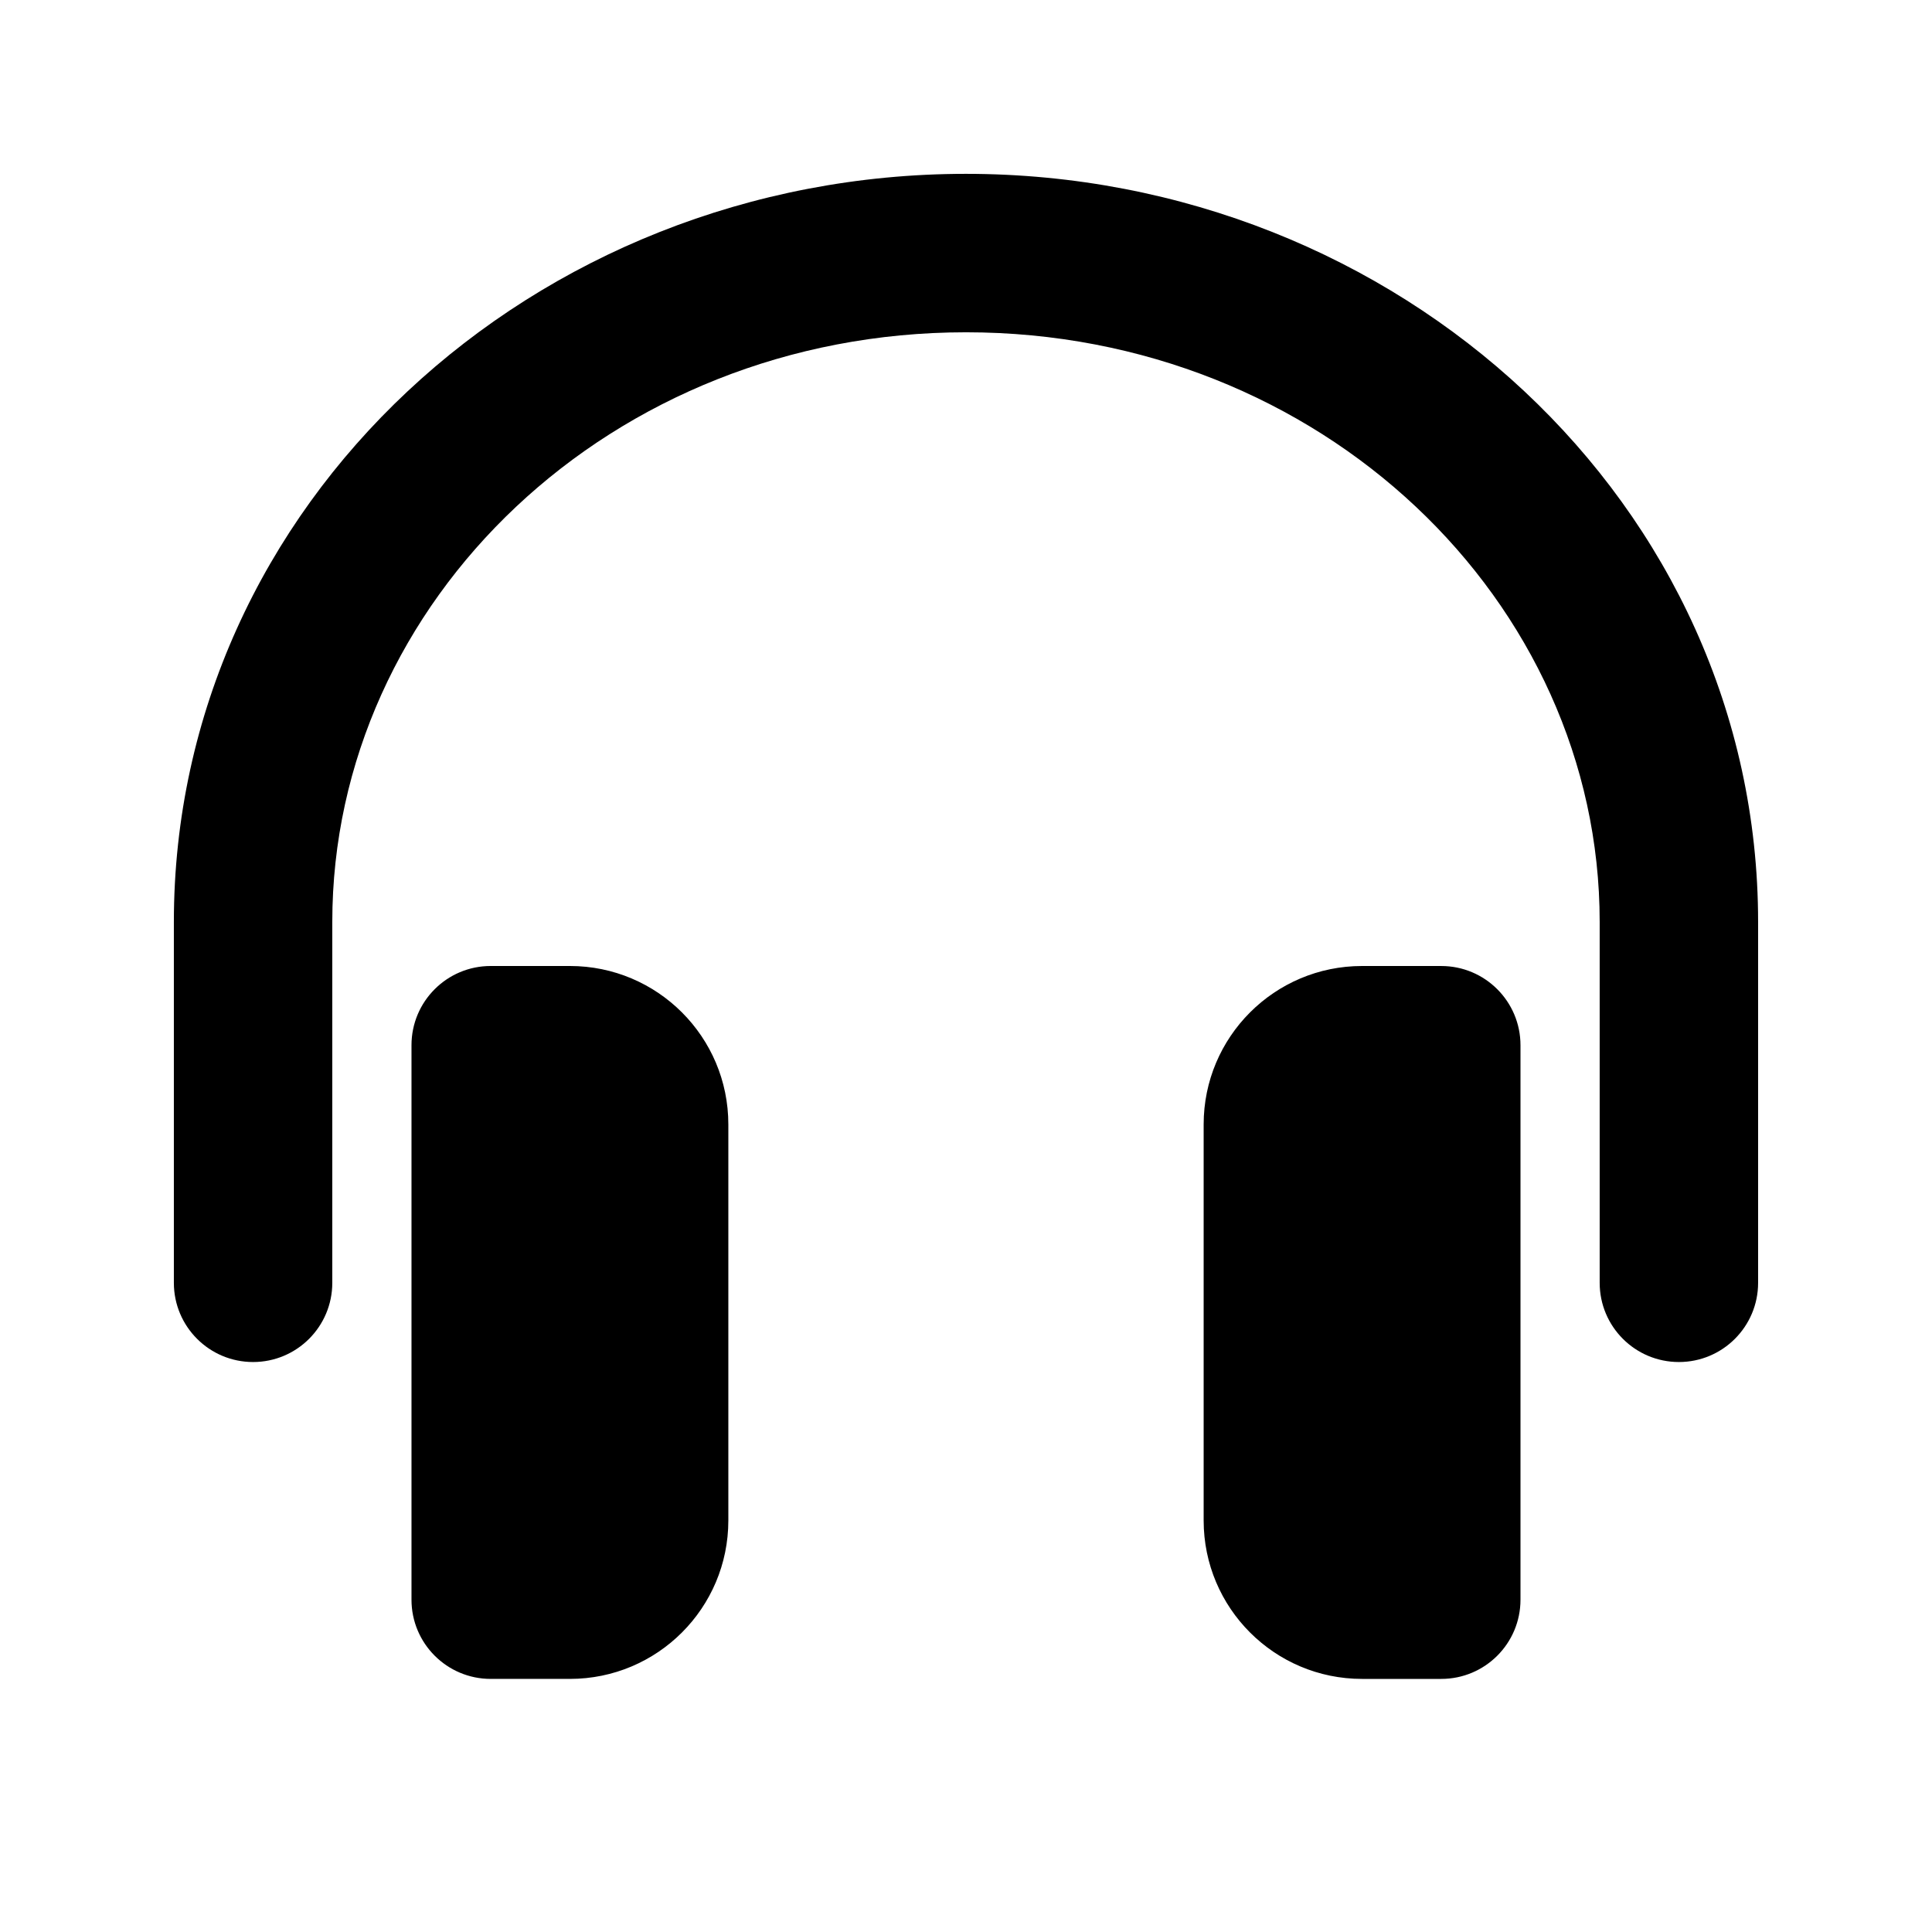 <?xml version="1.0" encoding="UTF-8"?>
<!-- Uploaded to: SVG Repo, www.svgrepo.com, Generator: SVG Repo Mixer Tools -->
<svg fill="#000000" width="800px" height="800px" version="1.1" viewBox="144 144 512 512" xmlns="http://www.w3.org/2000/svg">
 <g>
  <path d="m400 232.06c-94.031 0-167.94 71.207-167.94 156.27v95.629c0 11.598-9.398 20.992-20.992 20.992s-20.992-9.395-20.992-20.992v-95.629c0-110.73 95.266-198.26 209.92-198.26s209.92 87.523 209.92 198.26v95.629c0 11.598-9.398 20.992-20.992 20.992s-20.992-9.395-20.992-20.992v-95.629c0-85.066-73.906-156.27-167.93-156.27z"/>
  <path d="m253.05 420.99c0-11.594 9.398-20.992 20.992-20.992h20.992c23.188 0 41.984 18.793 41.984 41.984v104.96c0 23.188-18.797 41.984-41.984 41.984h-20.992c-11.594 0-20.992-9.398-20.992-20.992z"/>
  <path d="m504.96 400c-23.188 0-41.98 18.793-41.98 41.984v104.96c0 23.188 18.793 41.984 41.98 41.984h20.992c11.594 0 20.992-9.398 20.992-20.992v-146.94c0-11.594-9.398-20.992-20.992-20.992z"/>
 </g>
</svg>